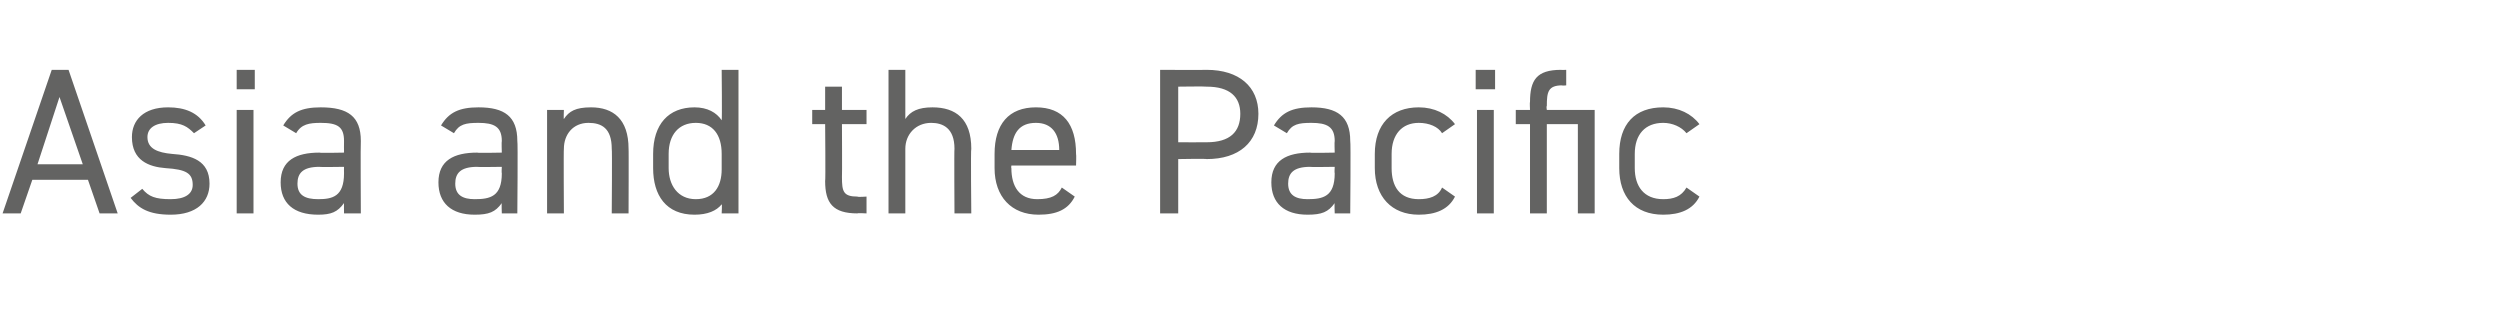 <?xml version="1.0" standalone="no"?><!DOCTYPE svg PUBLIC "-//W3C//DTD SVG 1.1//EN" "http://www.w3.org/Graphics/SVG/1.1/DTD/svg11.dtd"><svg xmlns="http://www.w3.org/2000/svg" version="1.1" width="193.3px" height="24.5px" viewBox="0 -4 193.3 24.5" style="top:-4px">  <desc>Asia and the Pacific</desc>  <defs/>  <g id="Polygon281940">    <path d="M 0.2 12.5 L 4 1.4 L 5.3 1.4 L 9.1 12.5 L 7.7 12.5 L 6.8 9.9 L 2.5 9.9 L 1.6 12.5 L 0.2 12.5 Z M 2.9 8.7 L 6.4 8.7 L 4.6 3.5 L 2.9 8.7 Z M 15 6.3 C 14.5 5.8 14.1 5.5 13 5.5 C 12 5.5 11.4 5.9 11.4 6.6 C 11.4 7.5 12.2 7.8 13.3 7.9 C 14.8 8 16.2 8.4 16.2 10.2 C 16.2 11.6 15.2 12.6 13.2 12.6 C 11.5 12.6 10.7 12.1 10.1 11.3 C 10.1 11.3 11 10.6 11 10.6 C 11.5 11.2 12 11.4 13.2 11.4 C 14.3 11.4 14.9 11 14.9 10.3 C 14.9 9.4 14.4 9.1 12.8 9 C 11.5 8.9 10.2 8.4 10.2 6.6 C 10.2 5.3 11.1 4.3 13 4.3 C 14.3 4.3 15.3 4.7 15.9 5.7 C 15.9 5.7 15 6.3 15 6.3 Z M 18.3 4.5 L 19.6 4.5 L 19.6 12.5 L 18.3 12.5 L 18.3 4.5 Z M 18.3 1.4 L 19.7 1.4 L 19.7 2.9 L 18.3 2.9 L 18.3 1.4 Z M 24.7 7.8 C 24.69 7.84 26.6 7.8 26.6 7.8 C 26.6 7.8 26.59 6.91 26.6 6.9 C 26.6 5.8 26.1 5.5 24.8 5.5 C 23.9 5.5 23.3 5.6 22.9 6.3 C 22.9 6.3 21.9 5.7 21.9 5.7 C 22.5 4.7 23.3 4.3 24.8 4.3 C 26.9 4.3 27.9 5 27.9 6.9 C 27.87 6.91 27.9 12.5 27.9 12.5 L 26.6 12.5 C 26.6 12.5 26.59 11.68 26.6 11.7 C 26.1 12.4 25.6 12.6 24.6 12.6 C 22.7 12.6 21.7 11.7 21.7 10.1 C 21.7 8.4 22.9 7.8 24.7 7.8 Z M 26.6 8.9 C 26.6 8.9 24.69 8.93 24.7 8.9 C 23.4 8.9 23 9.4 23 10.2 C 23 11.1 23.6 11.4 24.6 11.4 C 25.7 11.4 26.6 11.2 26.6 9.4 C 26.59 9.39 26.6 8.9 26.6 8.9 Z M 36.9 7.8 C 36.86 7.84 38.8 7.8 38.8 7.8 C 38.8 7.8 38.77 6.91 38.8 6.9 C 38.8 5.8 38.2 5.5 37 5.5 C 36 5.5 35.5 5.6 35.1 6.3 C 35.1 6.3 34.1 5.7 34.1 5.7 C 34.7 4.7 35.5 4.3 37 4.3 C 39 4.3 40 5 40 6.9 C 40.05 6.91 40 12.5 40 12.5 L 38.8 12.5 C 38.8 12.5 38.77 11.68 38.8 11.7 C 38.3 12.4 37.8 12.6 36.7 12.6 C 34.9 12.6 33.9 11.7 33.9 10.1 C 33.9 8.4 35.1 7.8 36.9 7.8 Z M 38.8 8.9 C 38.8 8.9 36.86 8.93 36.9 8.9 C 35.6 8.9 35.2 9.4 35.2 10.2 C 35.2 11.1 35.8 11.4 36.7 11.4 C 37.9 11.4 38.8 11.2 38.8 9.4 C 38.77 9.39 38.8 8.9 38.8 8.9 Z M 42.3 4.5 L 43.6 4.5 C 43.6 4.5 43.57 5.25 43.6 5.2 C 44 4.6 44.5 4.3 45.7 4.3 C 47.4 4.3 48.6 5.2 48.6 7.5 C 48.62 7.47 48.6 12.5 48.6 12.5 L 47.3 12.5 C 47.3 12.5 47.34 7.49 47.3 7.5 C 47.3 5.9 46.5 5.5 45.5 5.5 C 44.3 5.5 43.6 6.4 43.6 7.5 C 43.57 7.47 43.6 12.5 43.6 12.5 L 42.3 12.5 L 42.3 4.5 Z M 55.8 1.4 L 57.1 1.4 L 57.1 12.5 L 55.8 12.5 C 55.8 12.5 55.84 11.76 55.8 11.8 C 55.4 12.3 54.7 12.6 53.7 12.6 C 51.5 12.6 50.5 11.1 50.5 9 C 50.5 9 50.5 7.9 50.5 7.9 C 50.5 5.6 51.7 4.3 53.7 4.3 C 54.7 4.3 55.4 4.7 55.8 5.3 C 55.84 5.26 55.8 1.4 55.8 1.4 Z M 55.8 9.1 C 55.8 9.1 55.8 7.9 55.8 7.9 C 55.8 6.4 55.1 5.5 53.8 5.5 C 52.5 5.5 51.7 6.4 51.7 7.9 C 51.7 7.9 51.7 9 51.7 9 C 51.7 10.3 52.4 11.4 53.8 11.4 C 55.2 11.4 55.8 10.4 55.8 9.1 Z M 62.8 4.5 L 63.8 4.5 L 63.8 2.7 L 65.1 2.7 L 65.1 4.5 L 67 4.5 L 67 5.6 L 65.1 5.6 C 65.1 5.6 65.12 9.68 65.1 9.7 C 65.1 10.8 65.2 11.2 66.3 11.2 C 66.32 11.25 67 11.2 67 11.2 L 67 12.5 C 67 12.5 66.27 12.46 66.3 12.5 C 64.4 12.5 63.8 11.7 63.8 10 C 63.84 10 63.8 5.6 63.8 5.6 L 62.8 5.6 L 62.8 4.5 Z M 68.7 1.4 L 70 1.4 C 70 1.4 70 5.25 70 5.2 C 70.4 4.6 71 4.3 72.1 4.3 C 73.9 4.3 75.1 5.2 75.1 7.5 C 75.05 7.47 75.1 12.5 75.1 12.5 L 73.8 12.5 C 73.8 12.5 73.77 7.49 73.8 7.5 C 73.8 5.9 72.9 5.5 72 5.5 C 70.8 5.5 70 6.4 70 7.5 C 70 7.47 70 12.5 70 12.5 L 68.7 12.5 L 68.7 1.4 Z M 83.1 11.2 C 82.6 12.2 81.7 12.6 80.3 12.6 C 78.2 12.6 76.9 11.2 76.9 9 C 76.9 9 76.9 7.9 76.9 7.9 C 76.9 5.6 78 4.3 80.1 4.3 C 82.2 4.3 83.2 5.6 83.2 7.9 C 83.23 7.92 83.2 8.8 83.2 8.8 L 78.2 8.8 C 78.2 8.8 78.17 8.98 78.2 9 C 78.2 10.4 78.8 11.4 80.2 11.4 C 81.3 11.4 81.8 11.1 82.1 10.5 C 82.1 10.5 83.1 11.2 83.1 11.2 Z M 78.2 7.6 C 78.2 7.6 81.9 7.6 81.9 7.6 C 81.9 6.3 81.3 5.5 80.1 5.5 C 78.8 5.5 78.3 6.3 78.2 7.6 Z M 91.1 8.3 L 91.1 12.5 L 89.7 12.5 L 89.7 1.4 C 89.7 1.4 93.26 1.42 93.3 1.4 C 95.8 1.4 97.3 2.7 97.3 4.8 C 97.3 7 95.8 8.3 93.3 8.3 C 93.26 8.26 91.1 8.3 91.1 8.3 Z M 93.3 7 C 95.1 7 95.9 6.2 95.9 4.8 C 95.9 3.5 95.1 2.7 93.3 2.7 C 93.26 2.67 91.1 2.7 91.1 2.7 L 91.1 7 C 91.1 7 93.26 7.01 93.3 7 Z M 101.3 7.8 C 101.26 7.84 103.2 7.8 103.2 7.8 C 103.2 7.8 103.17 6.91 103.2 6.9 C 103.2 5.8 102.6 5.5 101.4 5.5 C 100.4 5.5 99.9 5.6 99.5 6.3 C 99.5 6.3 98.5 5.7 98.5 5.7 C 99.1 4.7 99.9 4.3 101.4 4.3 C 103.4 4.3 104.4 5 104.4 6.9 C 104.45 6.91 104.4 12.5 104.4 12.5 L 103.2 12.5 C 103.2 12.5 103.17 11.68 103.2 11.7 C 102.7 12.4 102.2 12.6 101.1 12.6 C 99.3 12.6 98.3 11.7 98.3 10.1 C 98.3 8.4 99.5 7.8 101.3 7.8 Z M 103.2 8.9 C 103.2 8.9 101.26 8.93 101.3 8.9 C 100 8.9 99.6 9.4 99.6 10.2 C 99.6 11.1 100.2 11.4 101.1 11.4 C 102.3 11.4 103.2 11.2 103.2 9.4 C 103.17 9.39 103.2 8.9 103.2 8.9 Z M 112.5 11.2 C 112 12.2 111 12.6 109.7 12.6 C 107.6 12.6 106.3 11.2 106.3 9 C 106.3 9 106.3 7.9 106.3 7.9 C 106.3 5.6 107.6 4.3 109.7 4.3 C 110.9 4.3 111.9 4.8 112.5 5.6 C 112.5 5.6 111.5 6.3 111.5 6.3 C 111.2 5.8 110.5 5.5 109.7 5.5 C 108.4 5.5 107.6 6.4 107.6 7.9 C 107.6 7.9 107.6 9 107.6 9 C 107.6 10.4 108.2 11.4 109.7 11.4 C 110.5 11.4 111.2 11.2 111.5 10.5 C 111.5 10.5 112.5 11.2 112.5 11.2 Z M 114.2 4.5 L 115.5 4.5 L 115.5 12.5 L 114.2 12.5 L 114.2 4.5 Z M 114.1 1.4 L 115.6 1.4 L 115.6 2.9 L 114.1 2.9 L 114.1 1.4 Z M 118.3 4.5 C 118.3 4.5 118.27 3.89 118.3 3.9 C 118.3 2.2 118.8 1.4 120.7 1.4 C 120.7 1.42 121.1 1.4 121.1 1.4 L 121.1 2.6 C 121.1 2.6 120.75 2.64 120.8 2.6 C 119.7 2.6 119.6 3.1 119.6 4.2 C 119.55 4.21 119.6 4.5 119.6 4.5 L 123.3 4.5 L 123.3 12.5 L 122 12.5 L 122 5.6 L 119.6 5.6 L 119.6 12.5 L 118.3 12.5 L 118.3 5.6 L 117.2 5.6 L 117.2 4.5 L 118.3 4.5 Z M 131.4 11.2 C 130.9 12.2 129.9 12.6 128.6 12.6 C 126.4 12.6 125.2 11.2 125.2 9 C 125.2 9 125.2 7.9 125.2 7.9 C 125.2 5.6 126.4 4.3 128.6 4.3 C 129.8 4.3 130.8 4.8 131.4 5.6 C 131.4 5.6 130.4 6.3 130.4 6.3 C 130 5.8 129.3 5.5 128.6 5.5 C 127.2 5.5 126.4 6.4 126.4 7.9 C 126.4 7.9 126.4 9 126.4 9 C 126.4 10.4 127.1 11.4 128.6 11.4 C 129.4 11.4 130 11.2 130.4 10.5 C 130.4 10.5 131.4 11.2 131.4 11.2 Z " stroke="none" fill="#636362"/>  </g></svg>